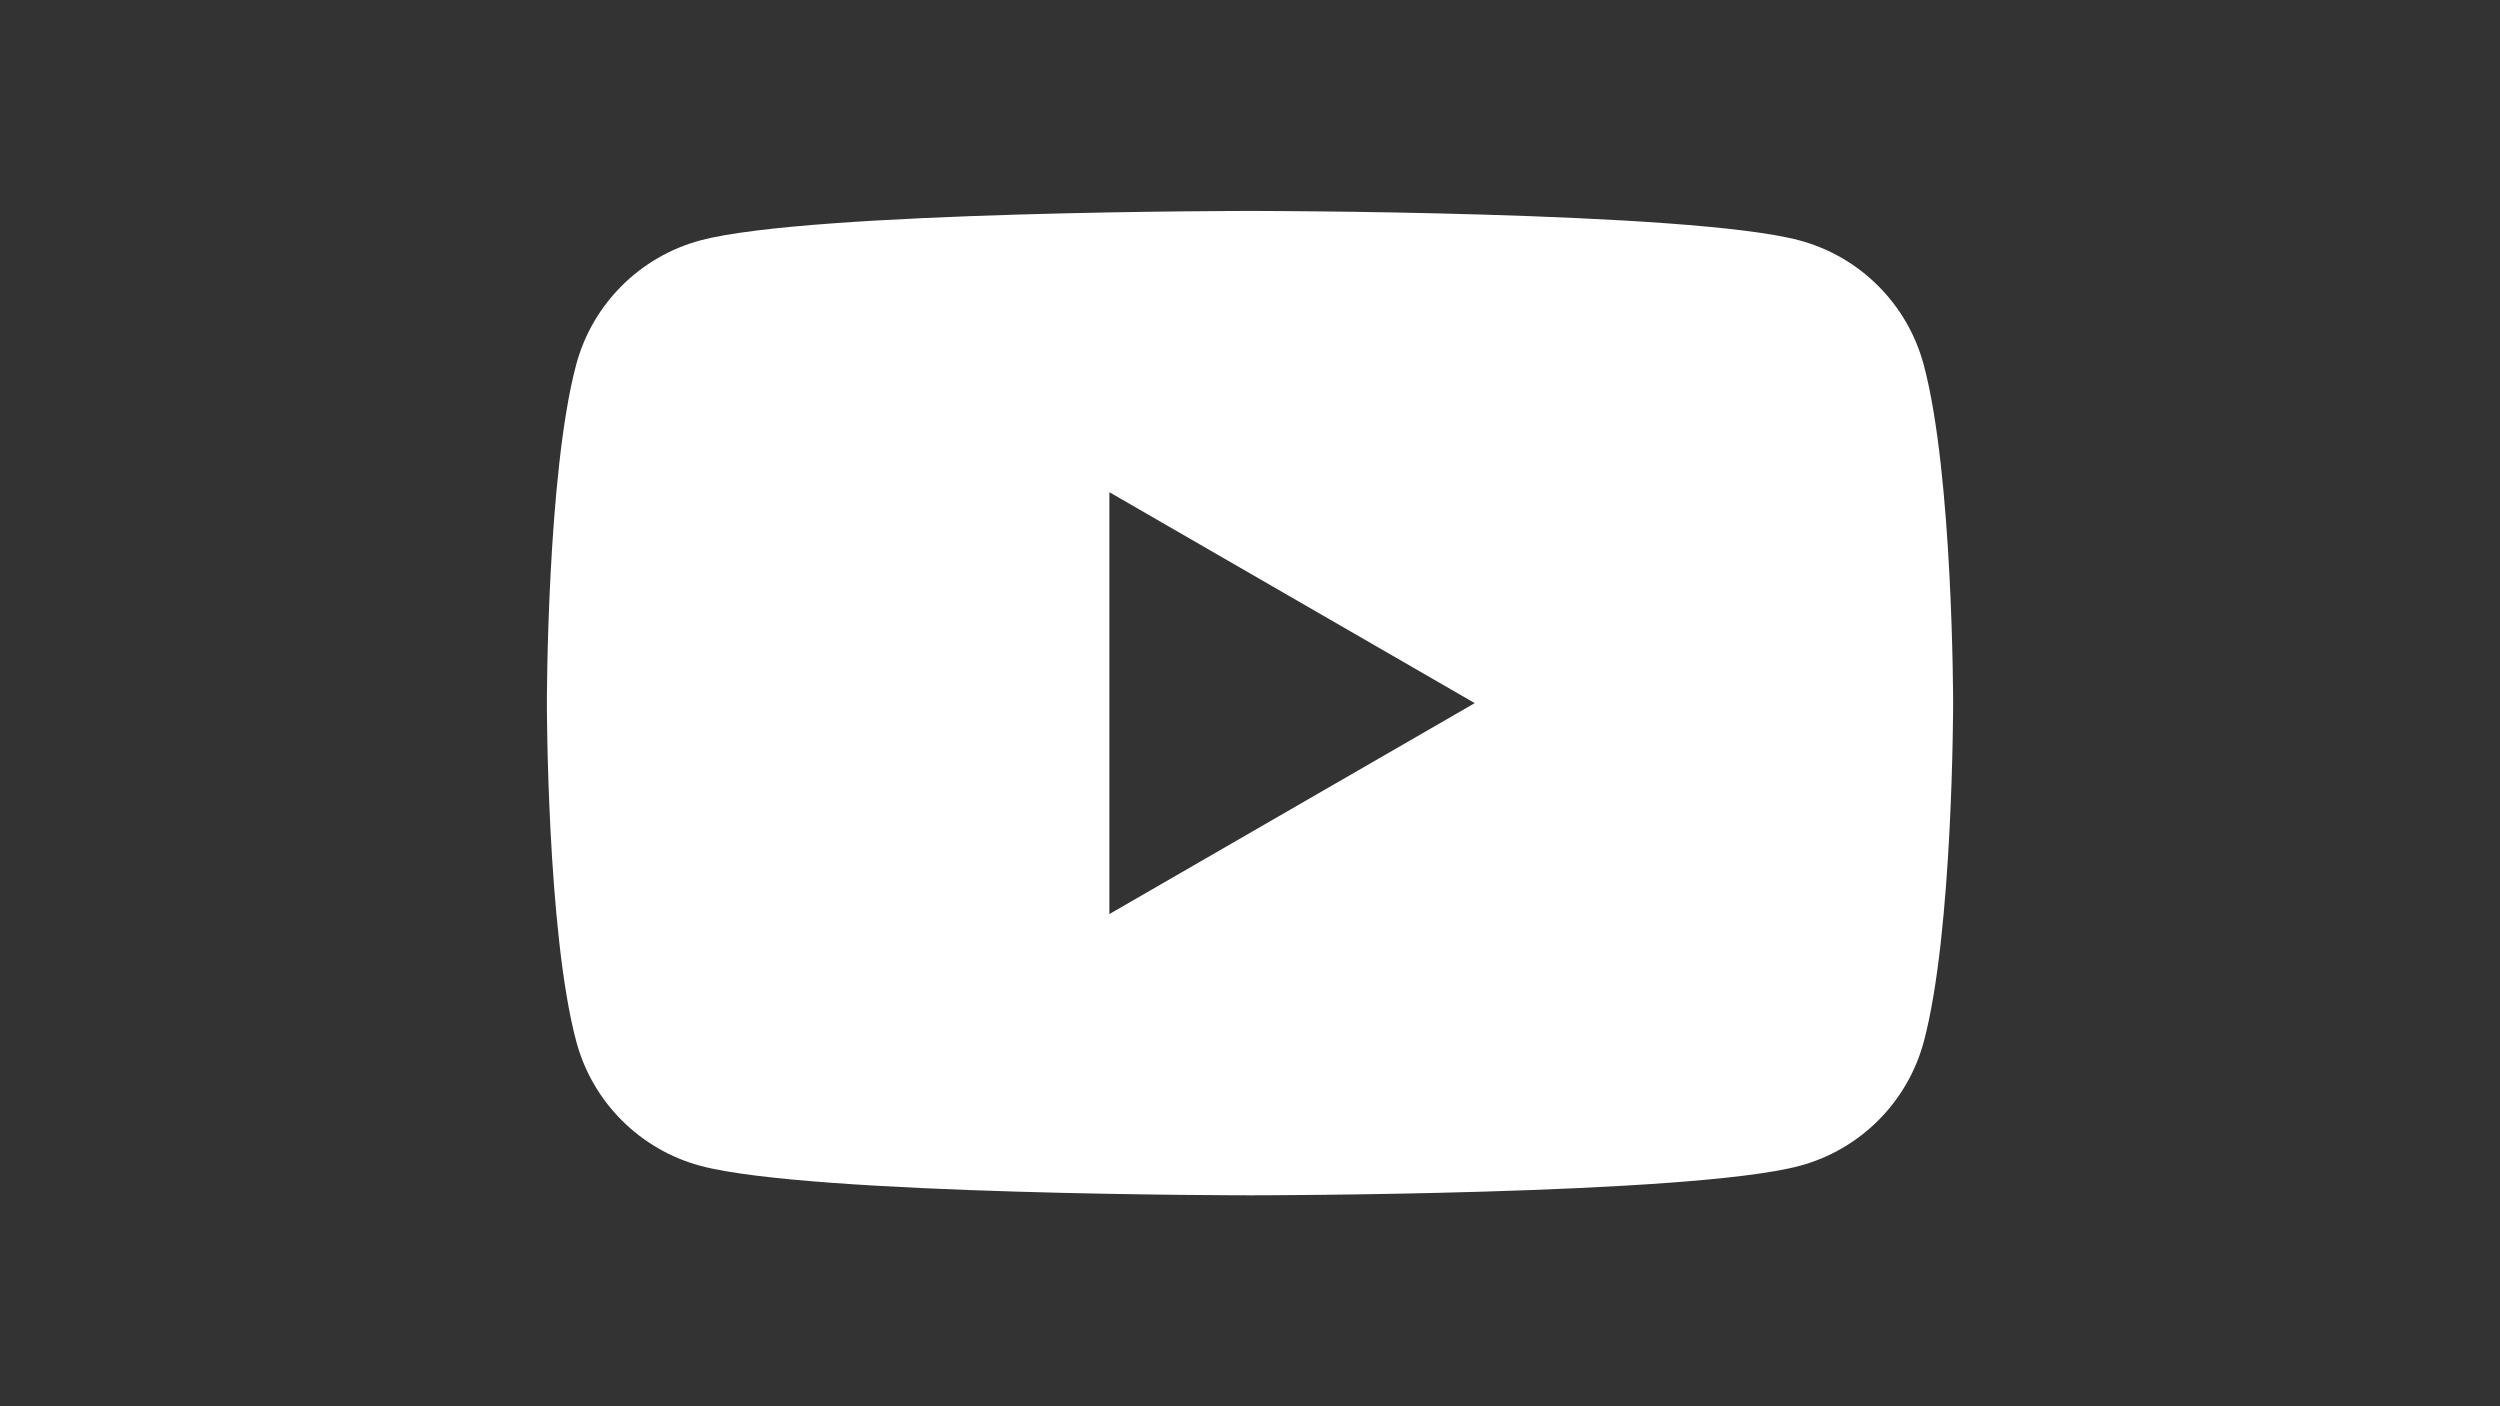 <?xml version="1.0" encoding="utf-8"?>
<!-- Generator: Adobe Illustrator 27.7.0, SVG Export Plug-In . SVG Version: 6.00 Build 0)  -->
<svg version="1.1" id="Layer_1" xmlns:serif="http://www.serif.com/"
	 xmlns="http://www.w3.org/2000/svg" xmlns:xlink="http://www.w3.org/1999/xlink" x="0px" y="0px" viewBox="0 0 1920 1080"
	 style="enable-background:new 0 0 1920 1080;" xml:space="preserve">
<rect x="0" y="0" width="1920" height="1080" fill="#333333" stroke="none"/>
<style type="text/css">
	.st0{fill:#FFFFFF;}
</style>
<path class="st0" d="M1477.4,280.1c-12.4-46.5-49-83.1-95.5-95.5C1297.7,162,960,162,960,162s-337.7,0-422,22.6
	c-46.5,12.4-83.1,49-95.5,95.5C420,364.3,420,540,420,540s0,175.7,22.6,259.9c12.4,46.5,49,83.1,95.5,95.5
	C622.3,918,960,918,960,918s337.7,0,422-22.6c46.5-12.4,83.1-49,95.5-95.5C1500,715.7,1500,540,1500,540S1500,364.3,1477.4,280.1
	L1477.4,280.1z M852,702V378l280.6,162L852,702L852,702z"/>
</svg>
